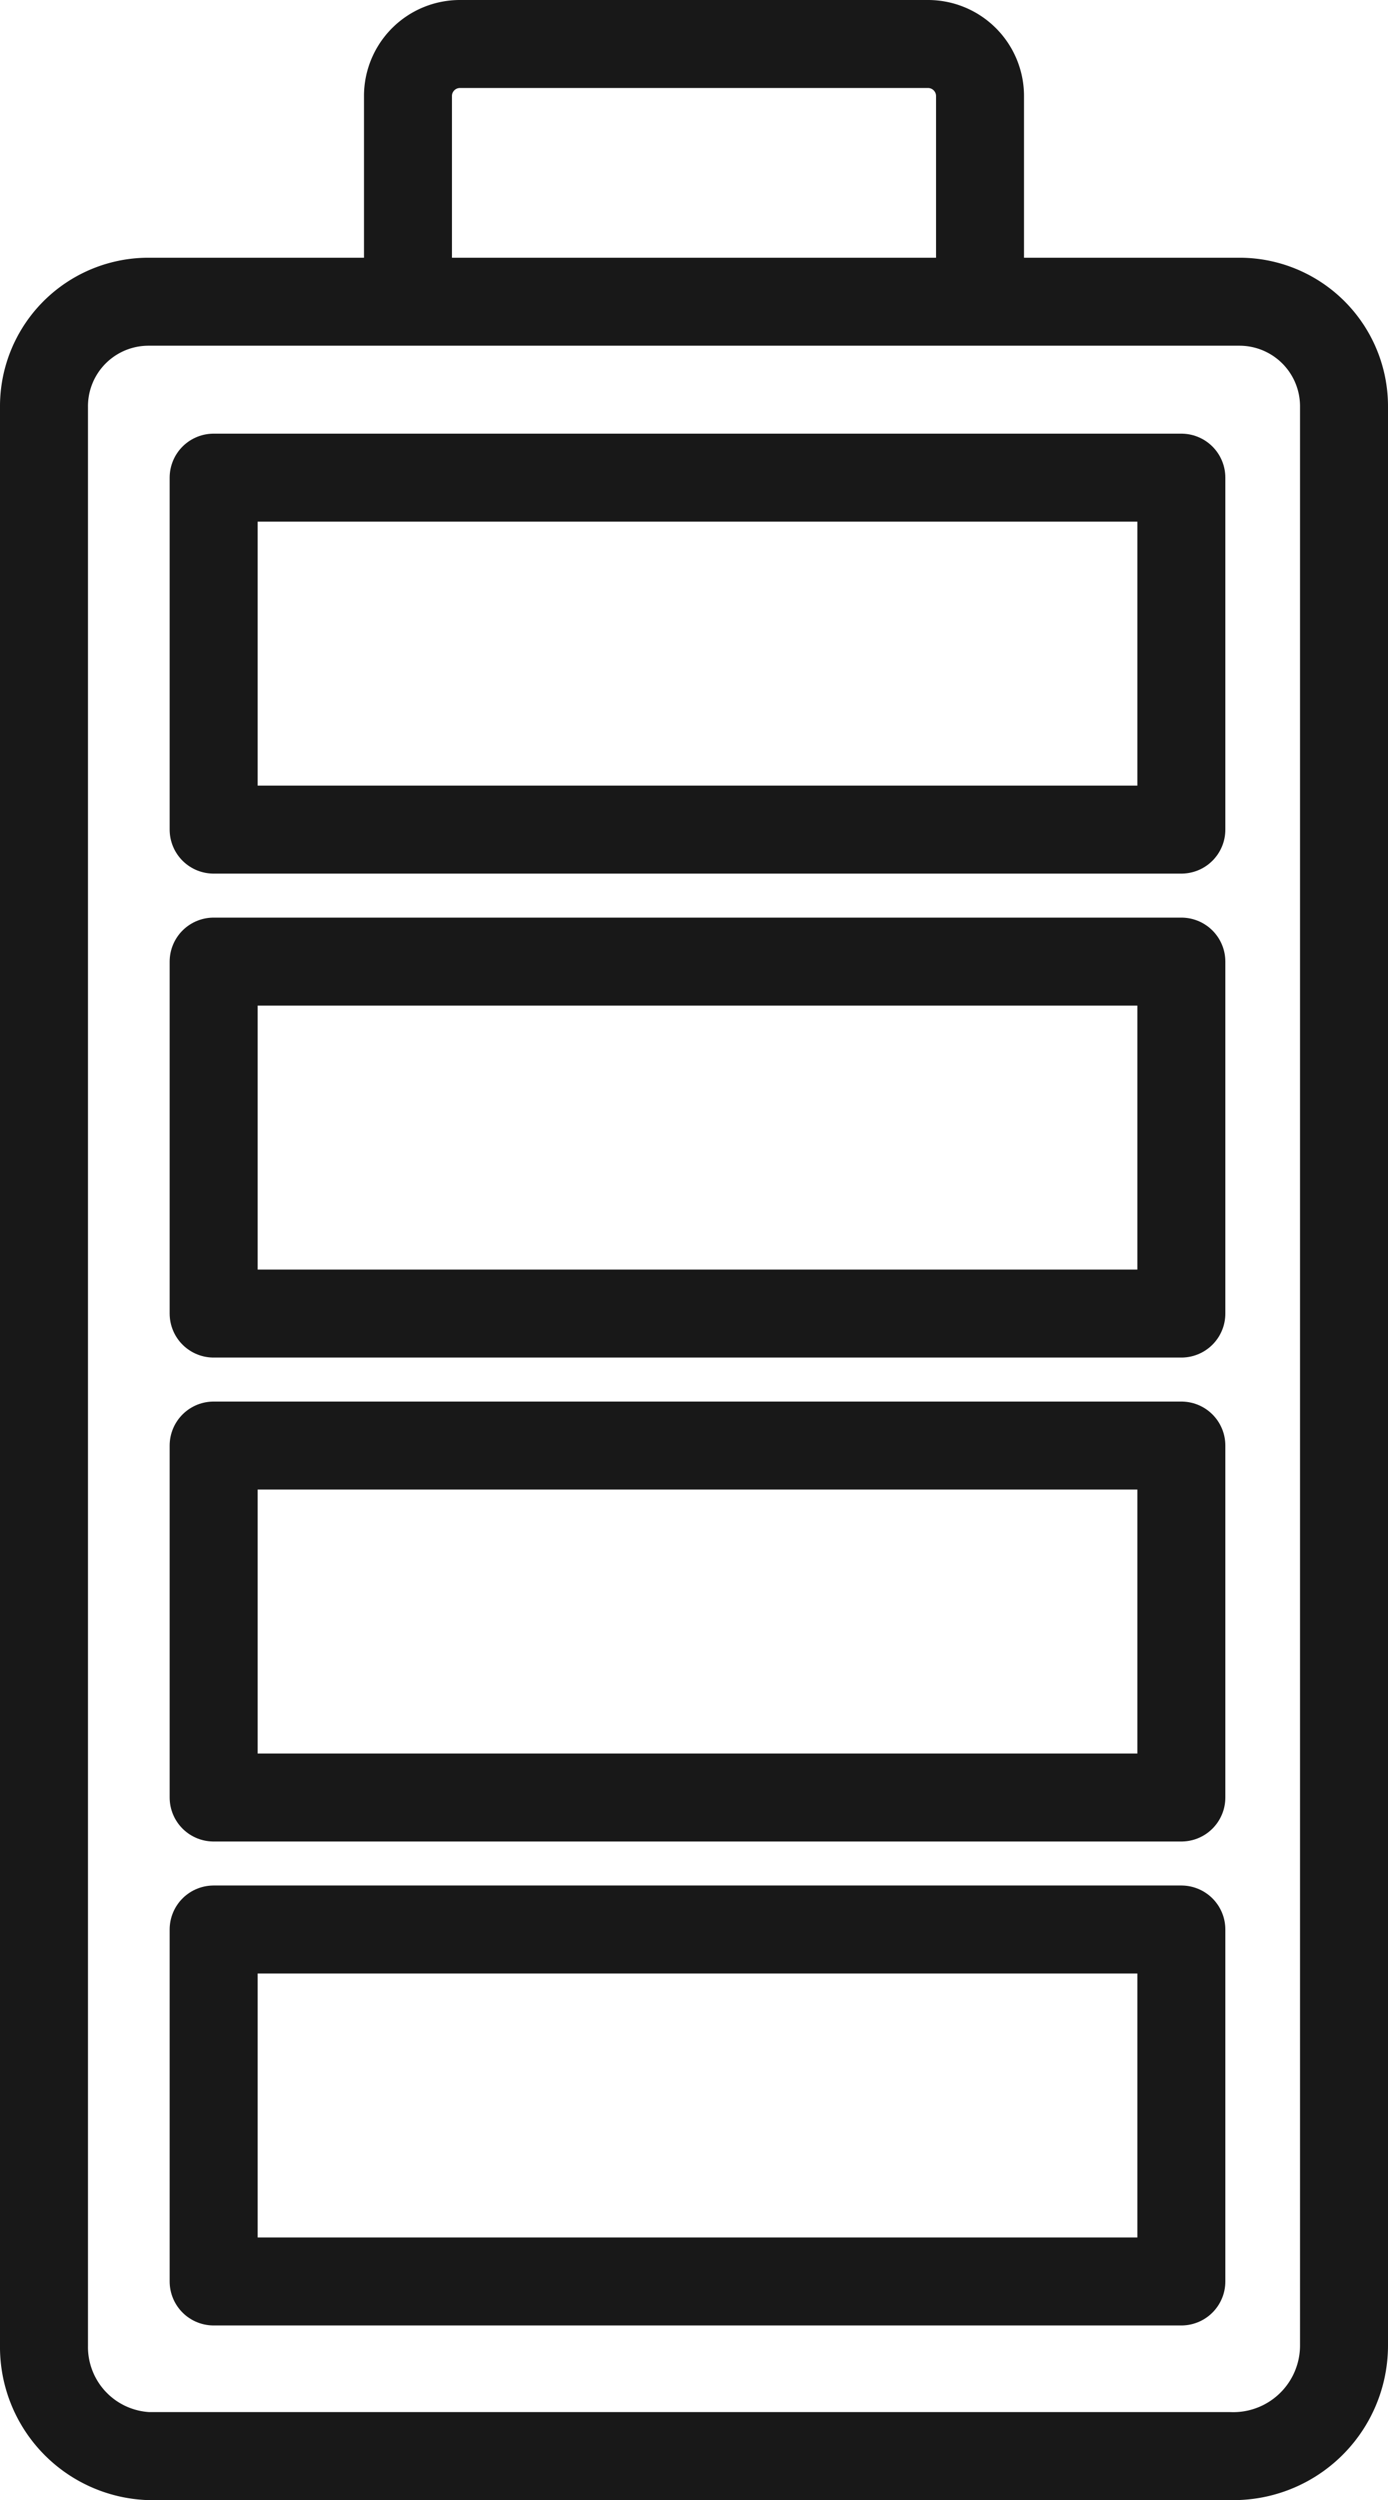 <svg xmlns="http://www.w3.org/2000/svg" viewBox="0 0 31.555 56.826">
  <g id="Group_161586" data-name="Group 161586" transform="translate(-0.143 -0.143)">
    <path id="Path_176942" data-name="Path 176942" d="M30.182,50.328V6.258A2.377,2.377,0,0,0,27.818,3.87H2.991A2.376,2.376,0,0,0,.627,6.258v44.07a2.483,2.483,0,0,0,2.364,2.51H27.578A2.517,2.517,0,0,0,30.182,50.328Z" transform="translate(0.516 3.131)" fill="none" stroke="#181818" stroke-linejoin="round" stroke-width="2"/>
    <path id="Path_176943" data-name="Path 176943" d="M5.167,6.538V1.81A1.182,1.182,0,0,1,6.35.627H16.989A1.183,1.183,0,0,1,18.172,1.81V6.538" transform="translate(4.251 0.516)" fill="none" stroke="#181818" stroke-linejoin="round" stroke-width="2"/>
    <rect id="Rectangle_14967" data-name="Rectangle 14967" width="22" height="8" transform="translate(5 11)" fill="none" stroke="#181818" stroke-linecap="round" stroke-linejoin="round" stroke-width="2"/>
    <rect id="Rectangle_14968" data-name="Rectangle 14968" width="22" height="8" transform="translate(5 22)" fill="none" stroke="#181818" stroke-linecap="round" stroke-linejoin="round" stroke-width="2"/>
    <rect id="Rectangle_14969" data-name="Rectangle 14969" width="22" height="8" transform="translate(5 33)" fill="none" stroke="#181818" stroke-linecap="round" stroke-linejoin="round" stroke-width="2"/>
    <rect id="Rectangle_14970" data-name="Rectangle 14970" width="22" height="8" transform="translate(5 44)" fill="none" stroke="#181818" stroke-linecap="round" stroke-linejoin="round" stroke-width="2"/>
  </g>
</svg>